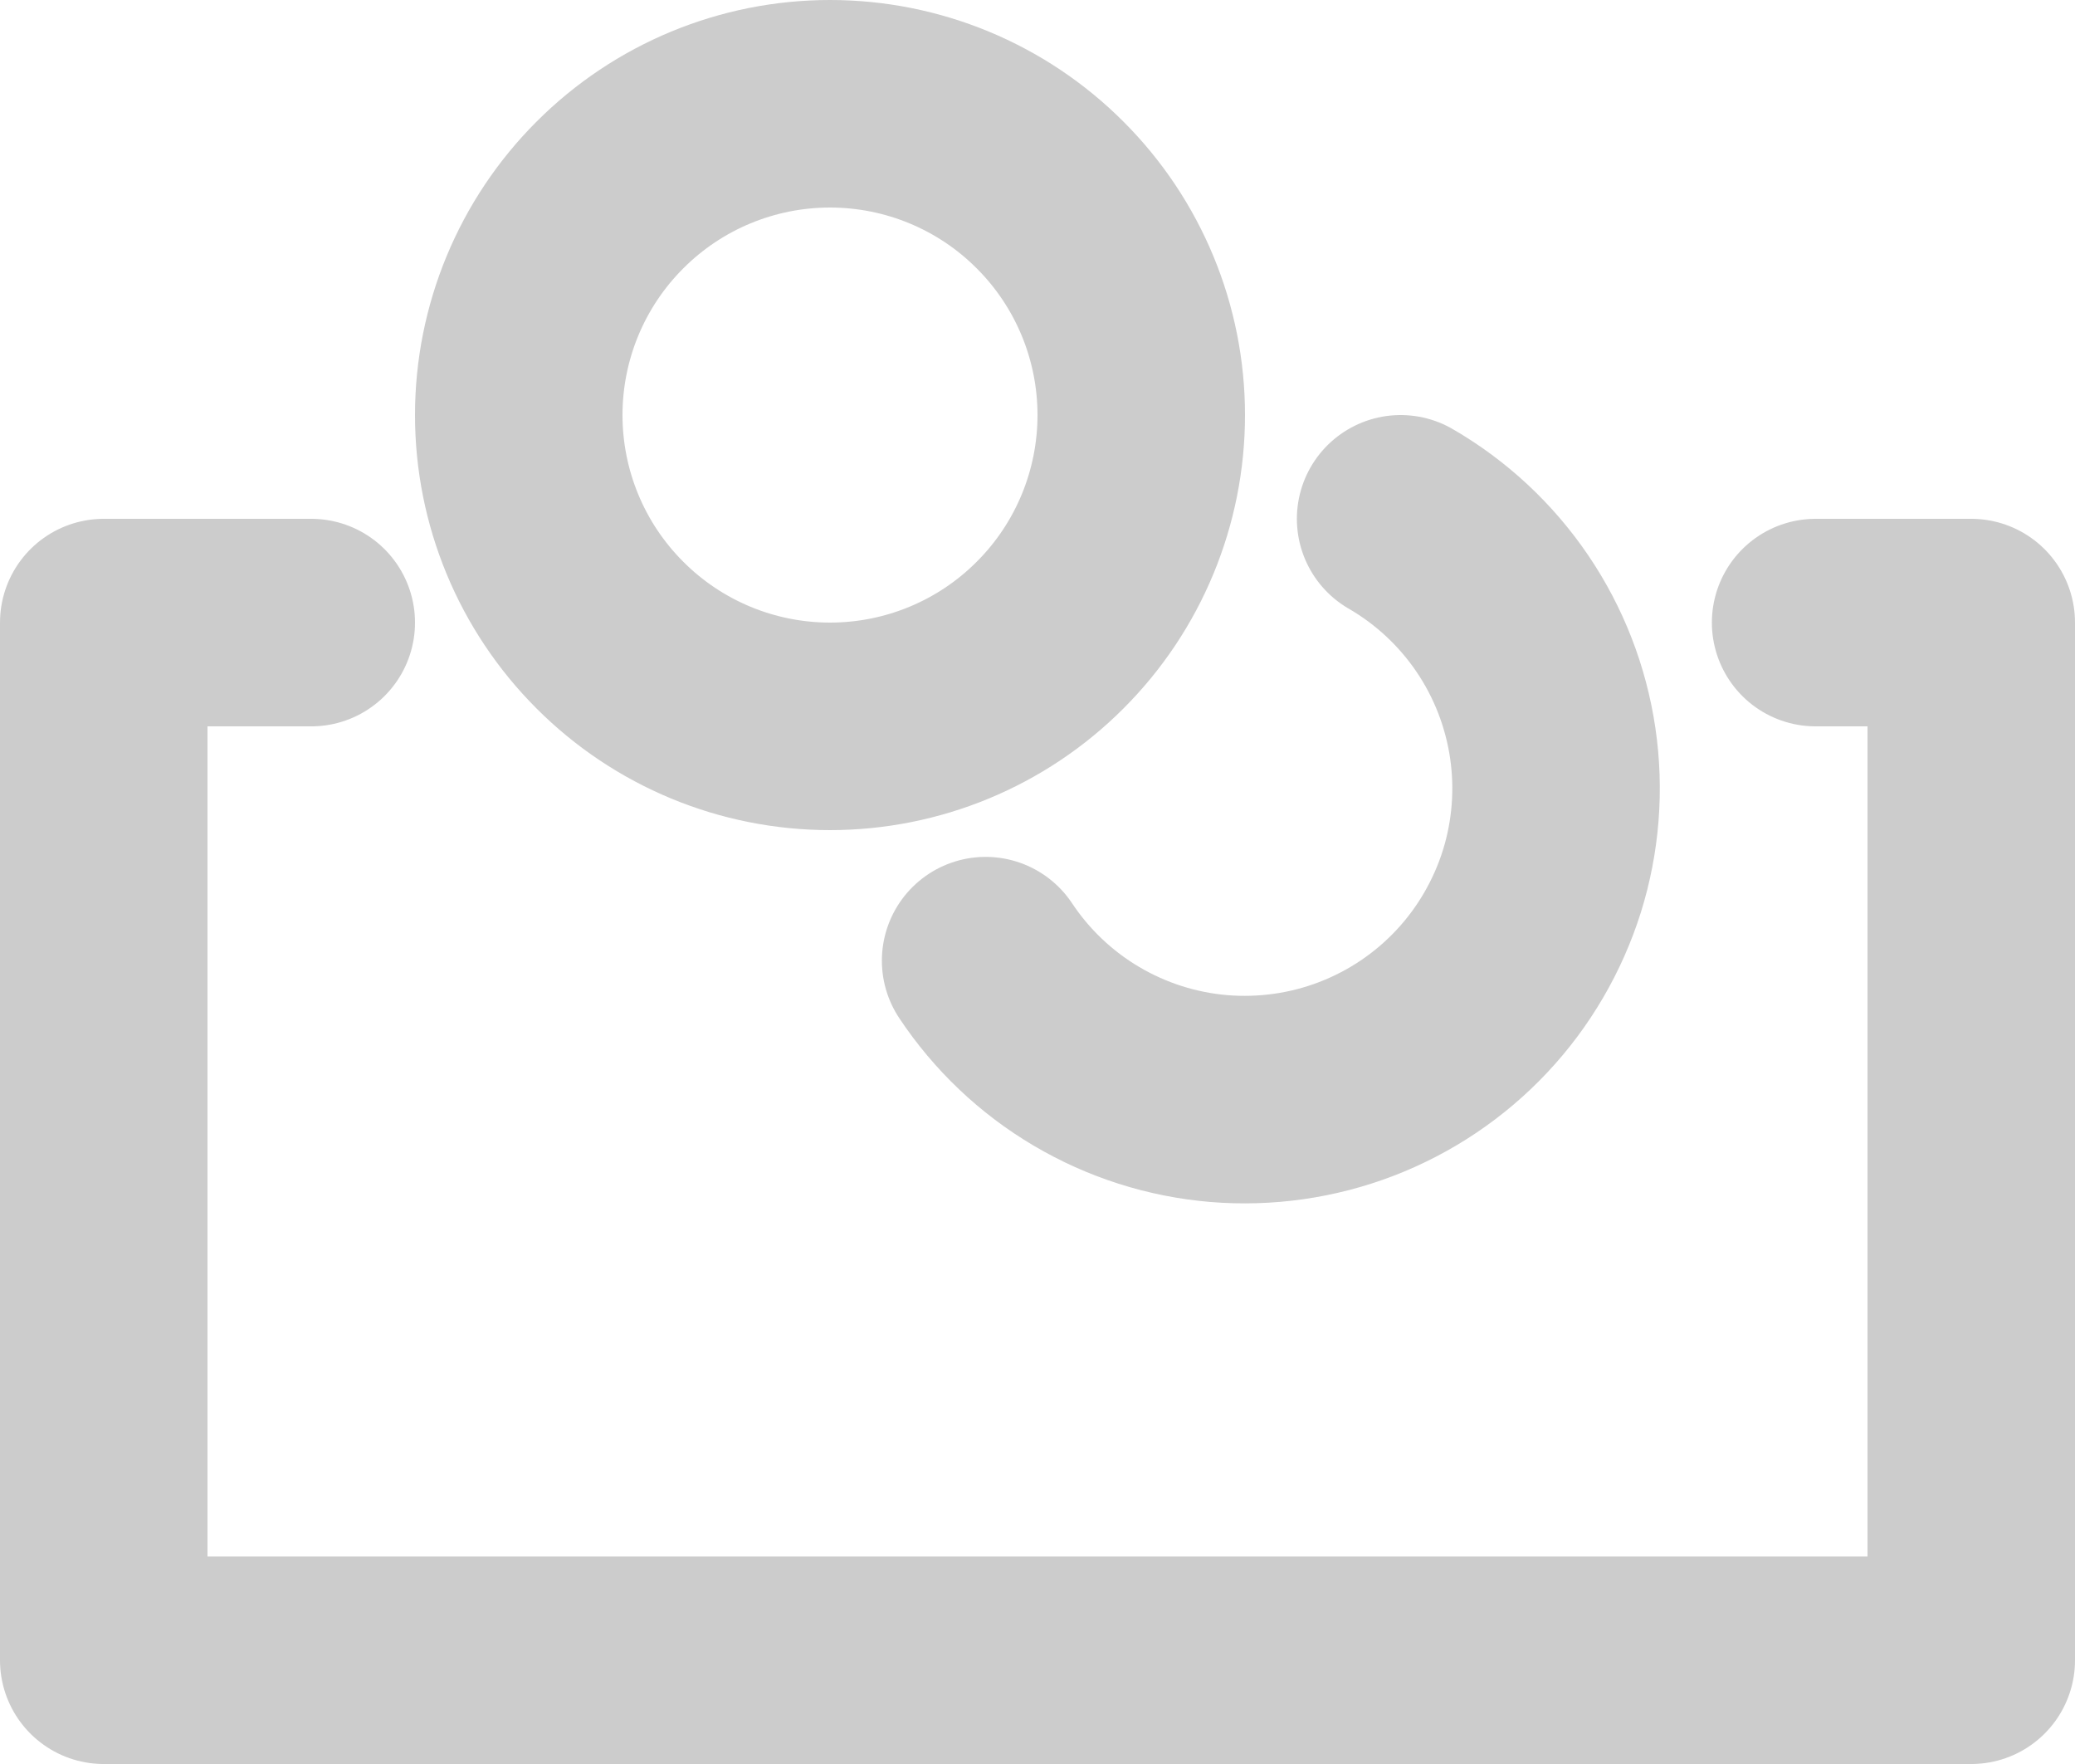 <?xml version="1.0" encoding="UTF-8"?> <svg xmlns="http://www.w3.org/2000/svg" width="20" height="17" viewBox="0 0 20 17" fill="none"><path d="M3 6H1V16H19V6H17.5M13.5 5C13.891 5.226 14.226 5.538 14.48 5.912C14.734 6.286 14.9 6.713 14.966 7.16C15.032 7.607 14.996 8.064 14.861 8.495C14.725 8.926 14.494 9.322 14.185 9.651C13.875 9.981 13.495 10.236 13.073 10.398C12.651 10.56 12.198 10.624 11.747 10.587C11.297 10.549 10.861 10.41 10.472 10.18C10.082 9.95 9.75 9.634 9.5 9.258M11 4C11 4.796 10.684 5.559 10.121 6.121C9.559 6.684 8.796 7 8 7C7.204 7 6.441 6.684 5.879 6.121C5.316 5.559 5 4.796 5 4C5 3.204 5.316 2.441 5.879 1.879C6.441 1.316 7.204 1 8 1C8.796 1 9.559 1.316 10.121 1.879C10.684 2.441 11 3.204 11 4Z" stroke="#CCCCCC" stroke-width="2" stroke-linecap="round" stroke-linejoin="round"></path></svg> 